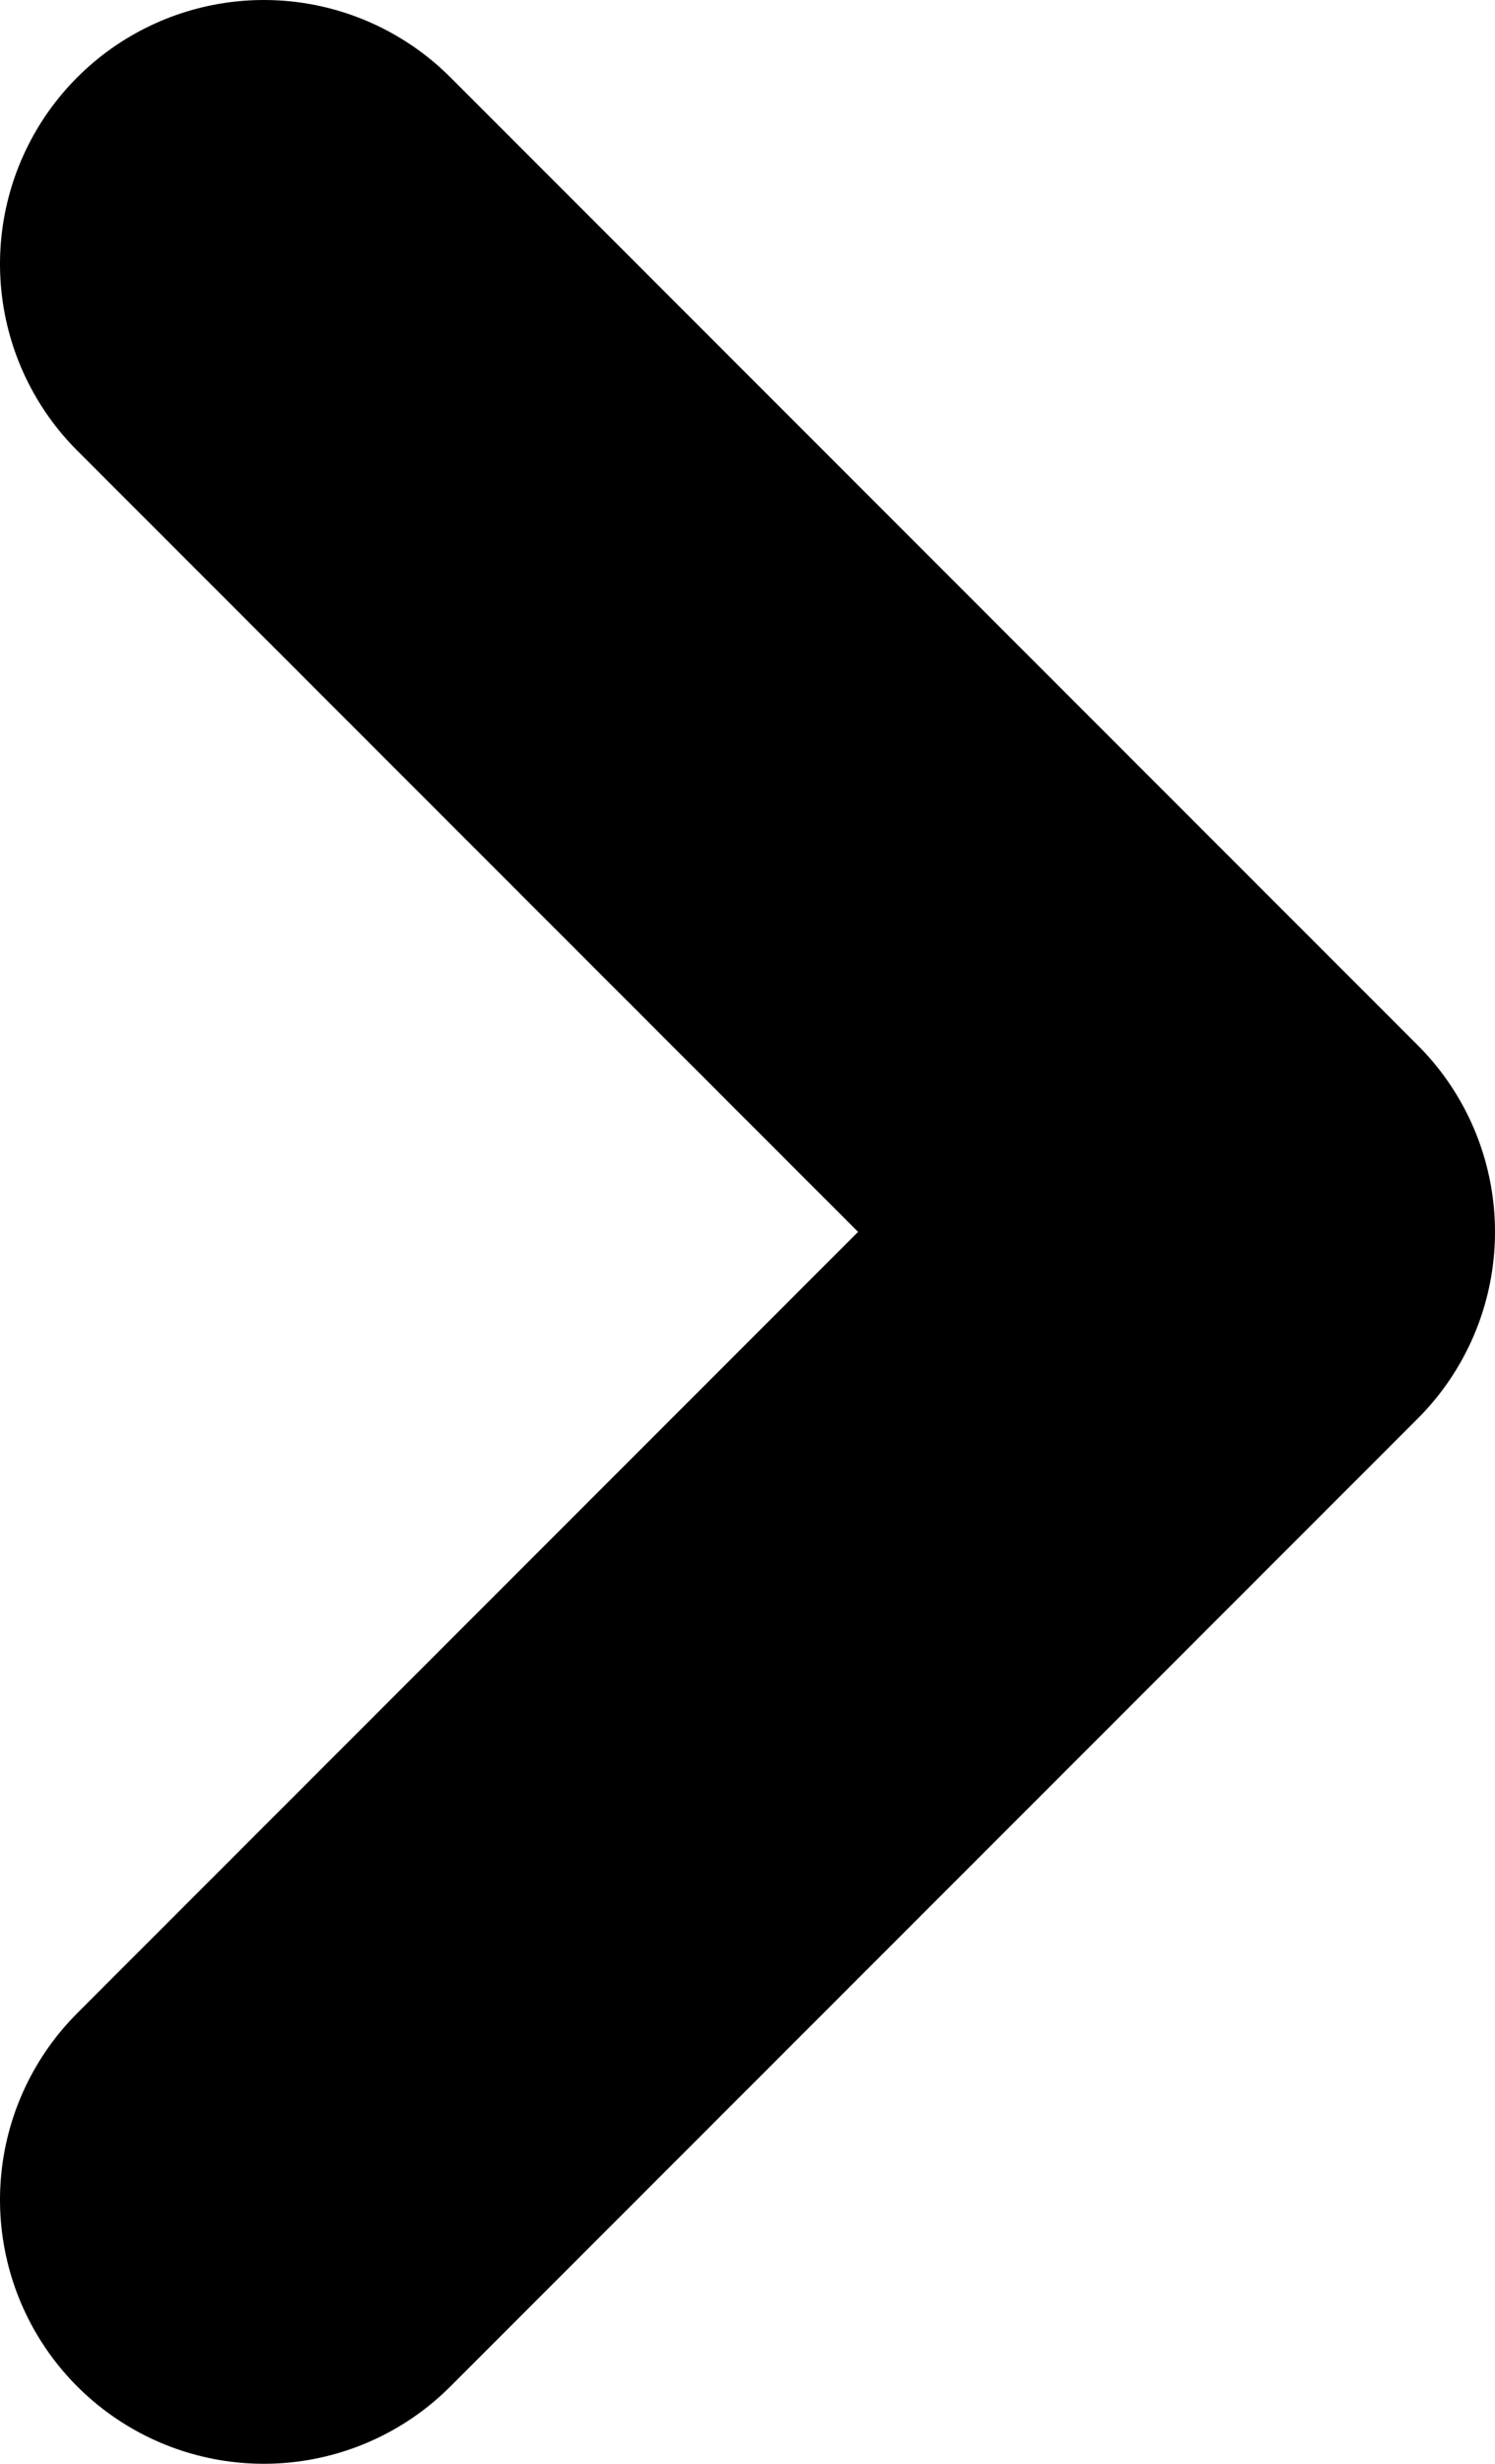 <svg width="17" height="28" viewBox="0 0 17 28" fill="none" xmlns="http://www.w3.org/2000/svg">
<path d="M3 3L14 14L3 25" stroke="black" stroke-width="6" stroke-linecap="round" stroke-linejoin="round"/>
</svg>
